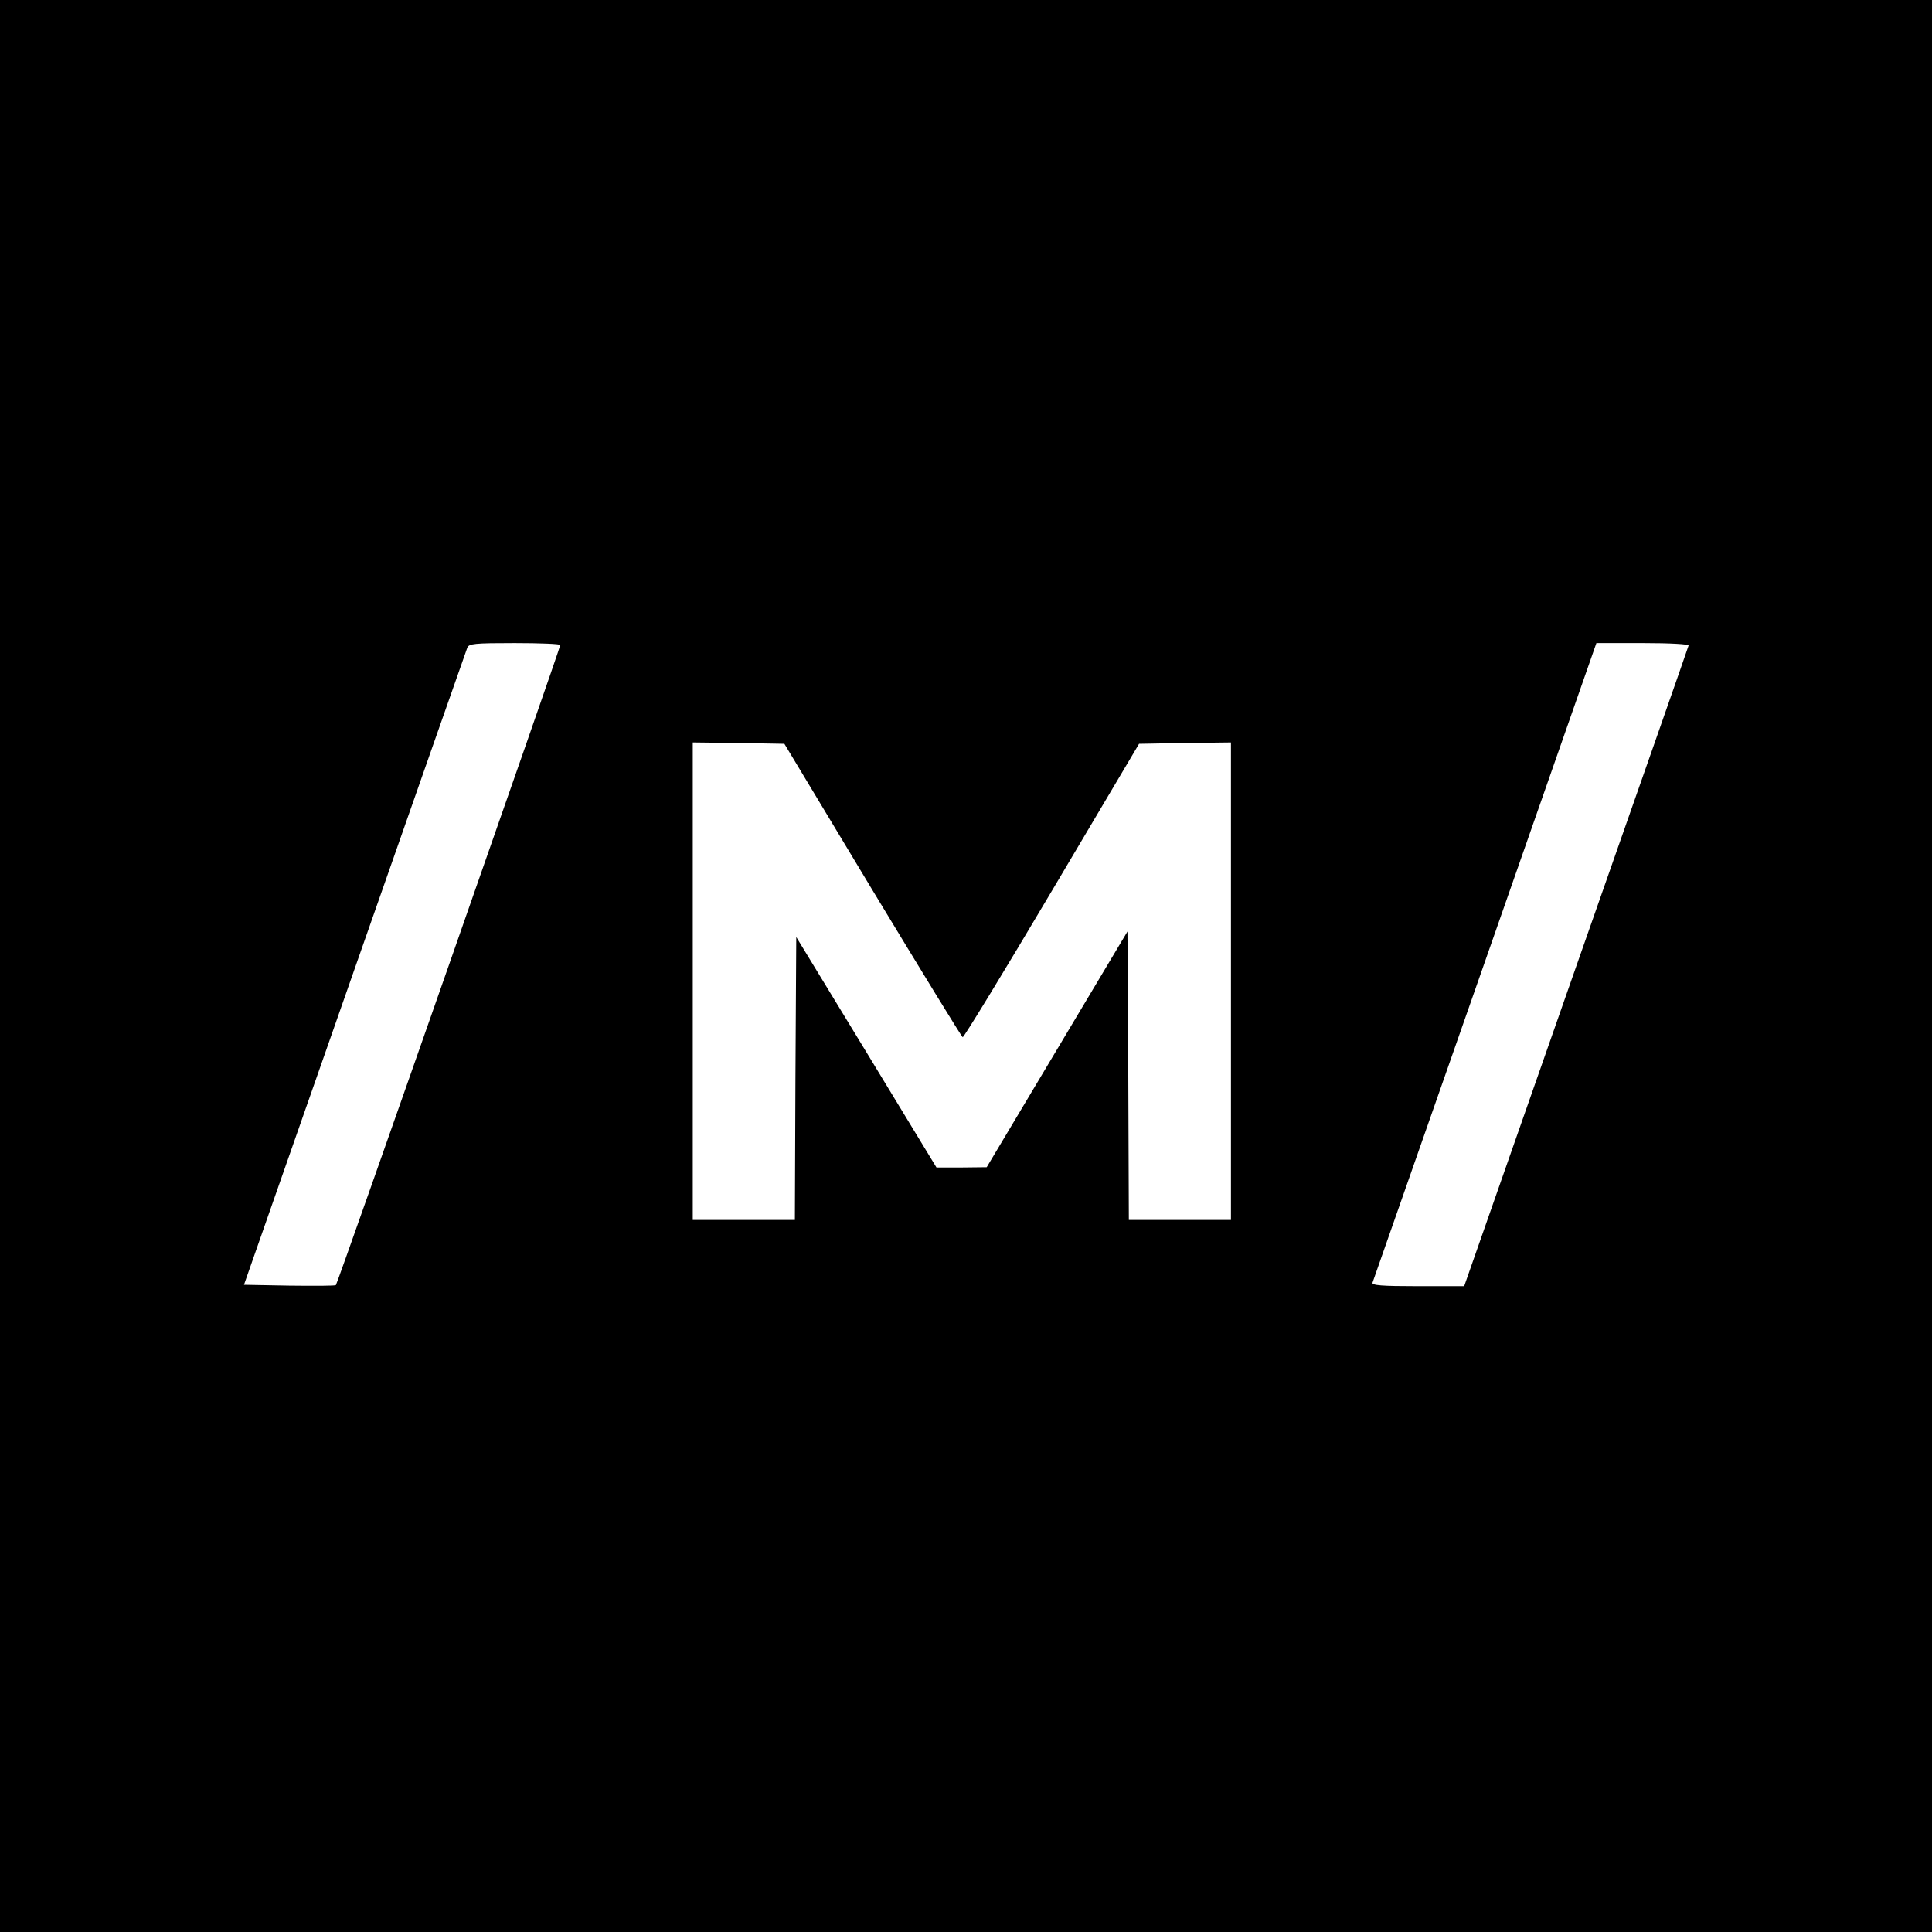 <?xml version="1.0" standalone="no"?>
<!DOCTYPE svg PUBLIC "-//W3C//DTD SVG 20010904//EN"
 "http://www.w3.org/TR/2001/REC-SVG-20010904/DTD/svg10.dtd">
<svg version="1.0" xmlns="http://www.w3.org/2000/svg"
 width="700pt" height="700pt" viewBox="0 0 700 700"
 preserveAspectRatio="xMidYMid meet">
<g transform="translate(0,700) scale(0.1,-0.1)"
fill="#000000" stroke="none">
<path d="M0 3500 l0 -3500 3500 0 3500 0 0 3500 0 3500 -3500 0 -3500 0 0
-3500z m2030 1163 c0 -11 -807 -2314 -813 -2319 -2 -3 -78 -3 -169 -2 l-164 3
401 1145 c221 630 404 1153 408 1163 6 15 25 17 172 17 91 0 165 -3 165 -7z
m4088 -2 c-1 -5 -185 -530 -408 -1165 l-405 -1156 -169 0 c-130 0 -167 3 -163
13 2 6 186 531 408 1165 l403 1152 169 0 c99 0 167 -4 165 -9z m-2957 -886
c176 -291 323 -531 327 -533 4 -1 150 238 323 530 l316 533 167 3 166 2 0
-865 0 -865 -185 0 -185 0 -2 523 -3 522 -255 -427 -255 -427 -91 -1 -91 0
-254 418 -254 417 -3 -512 -2 -513 -185 0 -185 0 0 865 0 865 166 -2 166 -3
319 -530z"/>
</g>
</svg>
